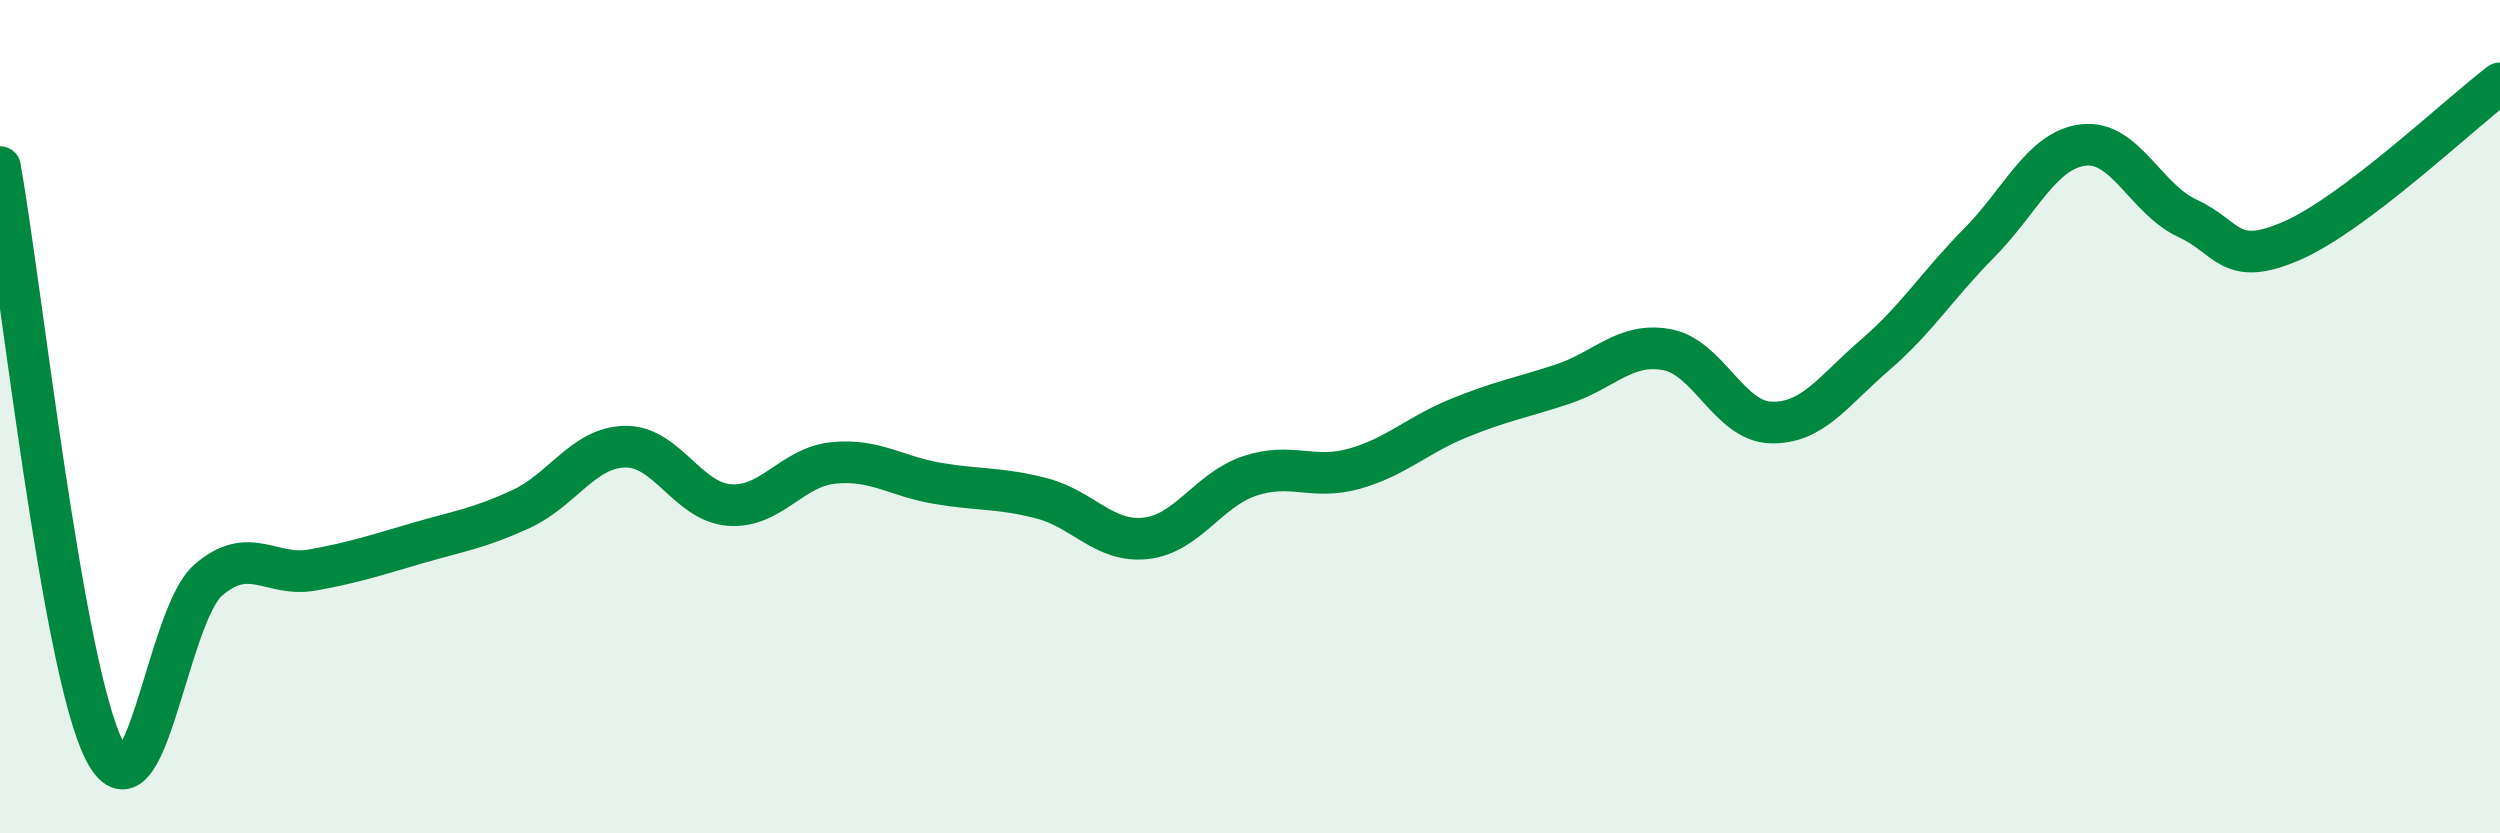 
    <svg width="60" height="20" viewBox="0 0 60 20" xmlns="http://www.w3.org/2000/svg">
      <path
        d="M 0,4.01 C 0.5,6.81 1.5,16.02 2.5,18 C 3.5,19.98 4,14.78 5,13.92 C 6,13.06 6.5,13.86 7.5,13.68 C 8.5,13.5 9,13.33 10,13.04 C 11,12.75 11.5,12.68 12.5,12.22 C 13.5,11.76 14,10.74 15,10.72 C 16,10.7 16.5,12.04 17.5,12.12 C 18.5,12.2 19,11.21 20,11.11 C 21,11.01 21.5,11.43 22.5,11.6 C 23.5,11.77 24,11.7 25,11.96 C 26,12.22 26.5,13.03 27.5,12.92 C 28.5,12.81 29,11.75 30,11.42 C 31,11.09 31.5,11.53 32.5,11.25 C 33.5,10.97 34,10.45 35,10.04 C 36,9.63 36.5,9.55 37.5,9.22 C 38.5,8.89 39,8.21 40,8.39 C 41,8.57 41.5,10.11 42.5,10.14 C 43.5,10.17 44,9.38 45,8.52 C 46,7.66 46.5,6.84 47.5,5.83 C 48.5,4.82 49,3.6 50,3.48 C 51,3.36 51.5,4.78 52.5,5.24 C 53.5,5.7 53.5,6.43 55,5.78 C 56.5,5.13 59,2.76 60,2L60 20L0 20Z"
        fill="#008740"
        opacity="0.1"
        stroke-linecap="round"
        stroke-linejoin="round"
      />
      <path
        d="M 0,4.01 C 0.5,6.81 1.5,16.02 2.5,18 C 3.5,19.98 4,14.78 5,13.92 C 6,13.06 6.5,13.86 7.5,13.68 C 8.5,13.5 9,13.33 10,13.04 C 11,12.75 11.5,12.68 12.5,12.22 C 13.5,11.76 14,10.74 15,10.72 C 16,10.7 16.5,12.04 17.5,12.12 C 18.5,12.2 19,11.21 20,11.11 C 21,11.01 21.5,11.43 22.5,11.6 C 23.5,11.77 24,11.7 25,11.96 C 26,12.22 26.5,13.03 27.5,12.92 C 28.5,12.81 29,11.75 30,11.42 C 31,11.09 31.5,11.53 32.5,11.25 C 33.5,10.97 34,10.45 35,10.04 C 36,9.63 36.5,9.55 37.5,9.22 C 38.5,8.89 39,8.21 40,8.39 C 41,8.57 41.5,10.11 42.5,10.14 C 43.5,10.17 44,9.38 45,8.52 C 46,7.66 46.5,6.84 47.5,5.83 C 48.5,4.82 49,3.6 50,3.48 C 51,3.36 51.5,4.78 52.5,5.24 C 53.5,5.7 53.5,6.43 55,5.78 C 56.5,5.13 59,2.76 60,2"
        stroke="#008740"
        stroke-width="1"
        fill="none"
        stroke-linecap="round"
        stroke-linejoin="round"
      />
    </svg>
  